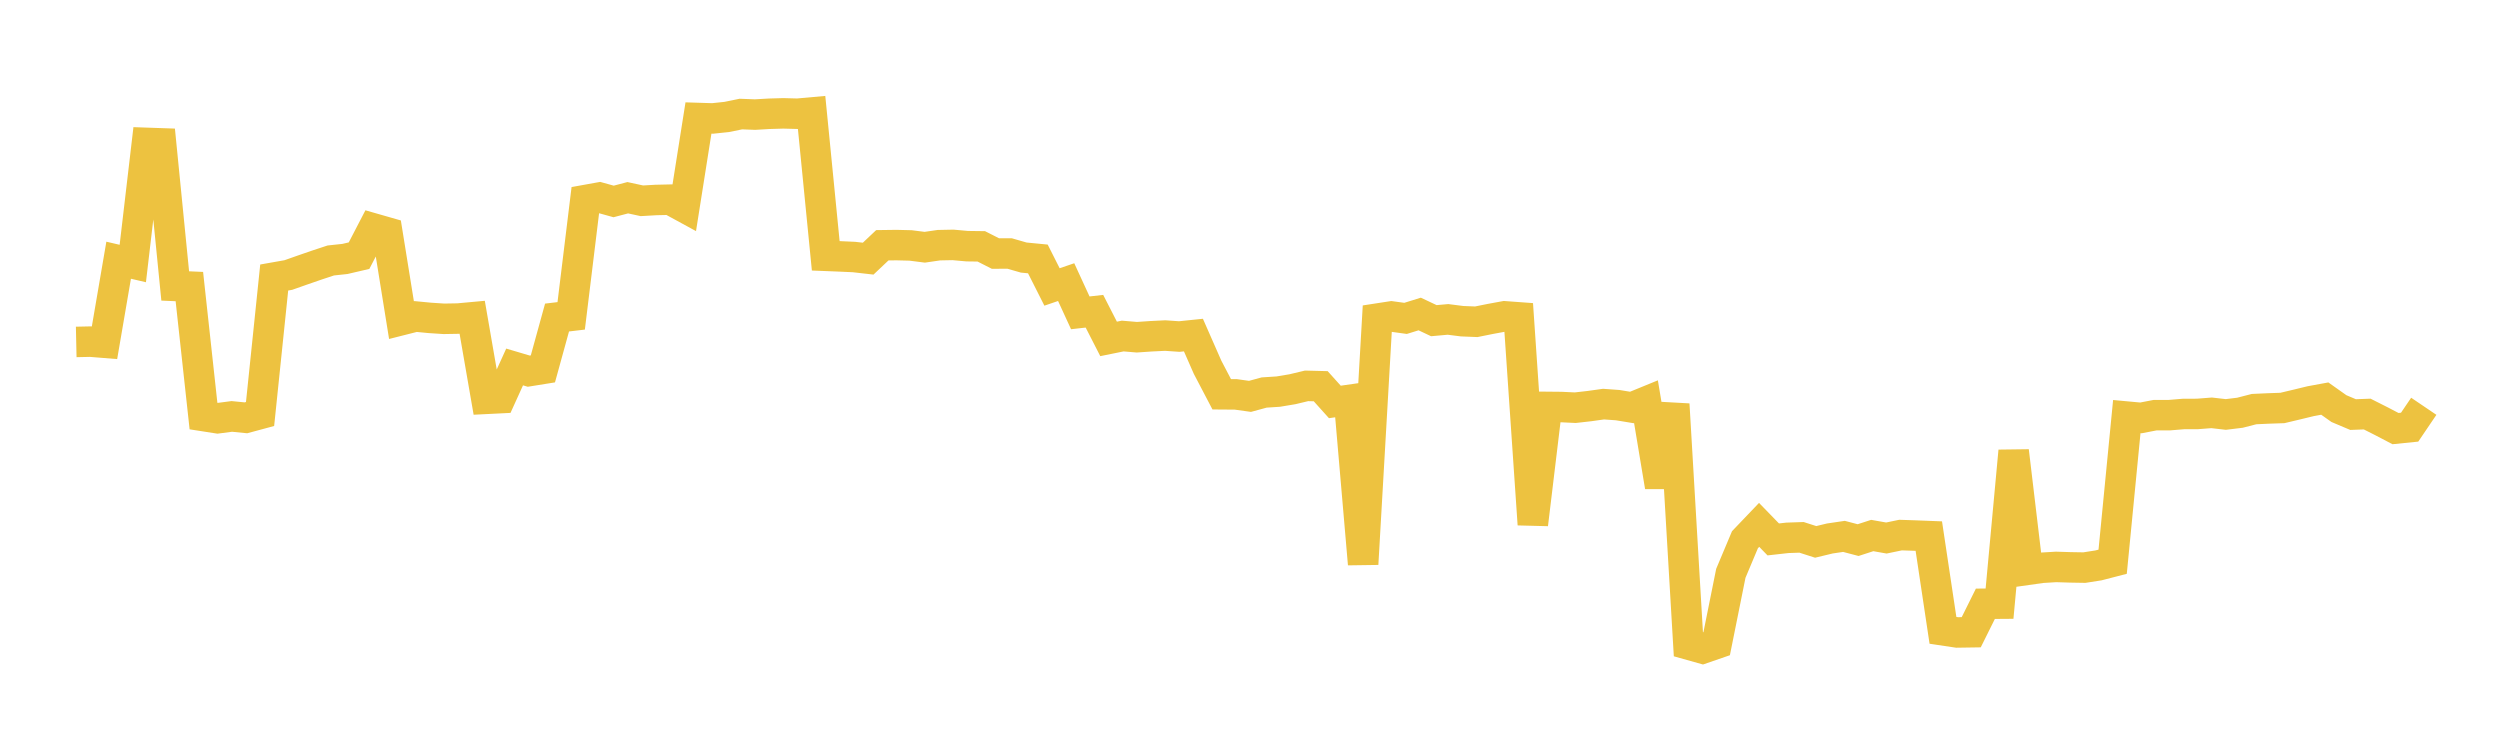 <svg width="164" height="48" xmlns="http://www.w3.org/2000/svg" xmlns:xlink="http://www.w3.org/1999/xlink"><path fill="none" stroke="rgb(237,194,64)" stroke-width="2" d="M5,22.431L5.928,22.411L6.855,22.486L7.783,17.07L8.711,17.287L9.639,9.372L10.566,9.404L11.494,18.758L12.422,18.799L13.349,27.294L14.277,27.439L15.205,27.317L16.133,27.409L17.06,27.159L17.988,18.205L18.916,18.041L19.843,17.714L20.771,17.393L21.699,17.087L22.627,16.987L23.554,16.771L24.482,14.982L25.41,15.248L26.337,20.999L27.265,20.764L28.193,20.853L29.12,20.914L30.048,20.898L30.976,20.813L31.904,26.163L32.831,26.117L33.759,24.073L34.687,24.348L35.614,24.199L36.542,20.83L37.47,20.72L38.398,13.124L39.325,12.957L40.253,13.215L41.181,12.971L42.108,13.172L43.036,13.119L43.964,13.098L44.892,13.604L45.819,7.741L46.747,7.77L47.675,7.672L48.602,7.482L49.53,7.517L50.458,7.463L51.386,7.436L52.313,7.461L53.241,7.378L54.169,16.782L55.096,16.819L56.024,16.861L56.952,16.967L57.88,16.09L58.807,16.078L59.735,16.101L60.663,16.219L61.59,16.084L62.518,16.065L63.446,16.149L64.373,16.161L65.301,16.632L66.229,16.629L67.157,16.896L68.084,16.986L69.012,18.824L69.94,18.507L70.867,20.522L71.795,20.417L72.723,22.232L73.651,22.044L74.578,22.122L75.506,22.059L76.434,22.013L77.361,22.077L78.289,21.981L79.217,24.093L80.145,25.865L81.072,25.872L82,26.002L82.928,25.749L83.855,25.689L84.783,25.534L85.711,25.312L86.639,25.336L87.566,26.367L88.494,26.234L89.422,37.002L90.349,20.901L91.277,20.758L92.205,20.886L93.133,20.598L94.06,21.036L94.988,20.953L95.916,21.071L96.843,21.108L97.771,20.921L98.699,20.75L99.627,20.818L100.554,34.399L101.482,26.692L102.41,26.701L103.337,26.745L104.265,26.64L105.193,26.51L106.12,26.577L107.048,26.73L107.976,26.35L108.904,31.922L109.831,26.521L110.759,42.283L111.687,42.544L112.614,42.224L113.542,37.61L114.47,35.404L115.398,34.432L116.325,35.386L117.253,35.282L118.181,35.25L119.108,35.548L120.036,35.324L120.964,35.187L121.892,35.431L122.819,35.13L123.747,35.294L124.675,35.101L125.602,35.132L126.53,35.168L127.458,41.35L128.386,41.489L129.313,41.475L130.241,39.607L131.169,39.6L132.096,29.586L133.024,37.377L133.952,37.246L134.88,37.19L135.807,37.219L136.735,37.235L137.663,37.089L138.59,36.849L139.518,27.328L140.446,27.414L141.373,27.235L142.301,27.235L143.229,27.158L144.157,27.154L145.084,27.082L146.012,27.189L146.94,27.076L147.867,26.837L148.795,26.795L149.723,26.763L150.651,26.543L151.578,26.318L152.506,26.147L153.434,26.804L154.361,27.196L155.289,27.162L156.217,27.631L157.145,28.116L158.072,28.022L159,26.652"></path></svg>